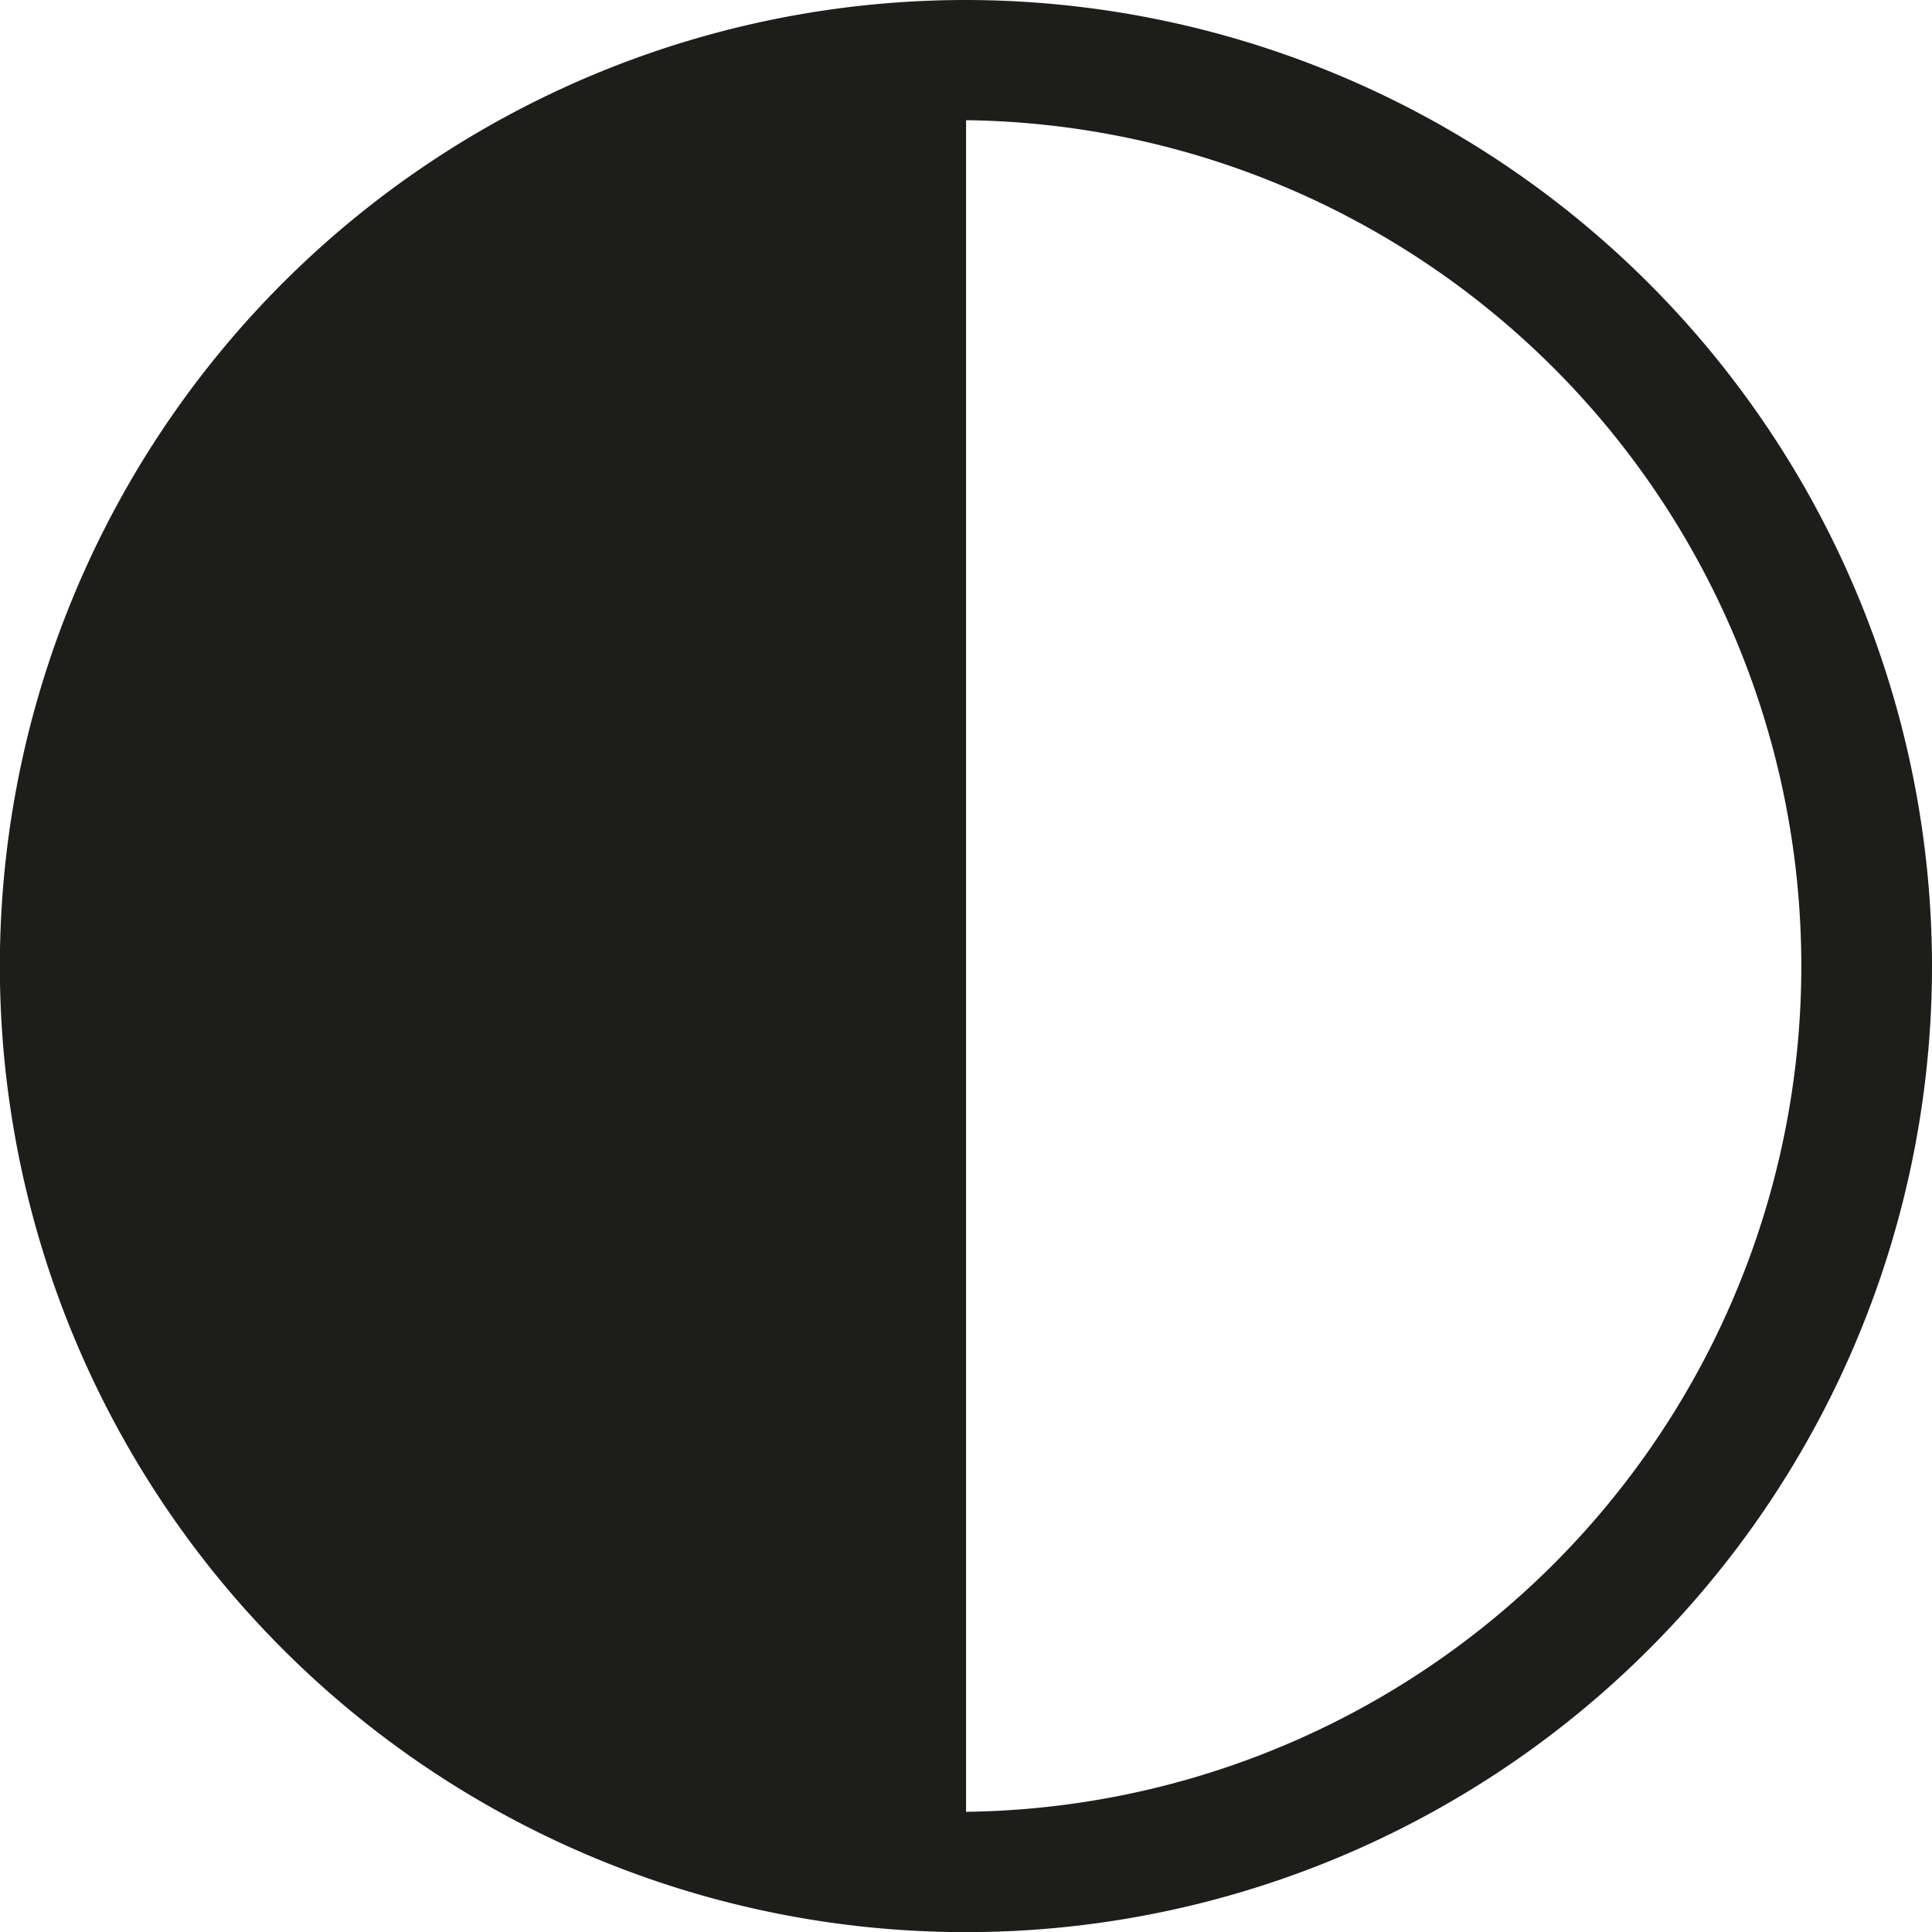 <svg id="bb8bfcbc-c0f4-450d-b249-bc45aa9d54bb" data-name="Ebene 1" xmlns="http://www.w3.org/2000/svg" viewBox="0 0 144.67 144.67"><defs><style>.abfafbb1-deb8-4c61-a4f8-5232061c618b{fill:#1d1d1b;}</style></defs><path class="abfafbb1-deb8-4c61-a4f8-5232061c618b" d="M74.53,2.19a72.34,72.34,0,1,0,72.33,72.34A72.42,72.42,0,0,0,74.53,2.19Zm0,135.67V11.19a63.34,63.34,0,0,1,0,126.67Z" transform="translate(-2.19 -2.19)"/></svg>